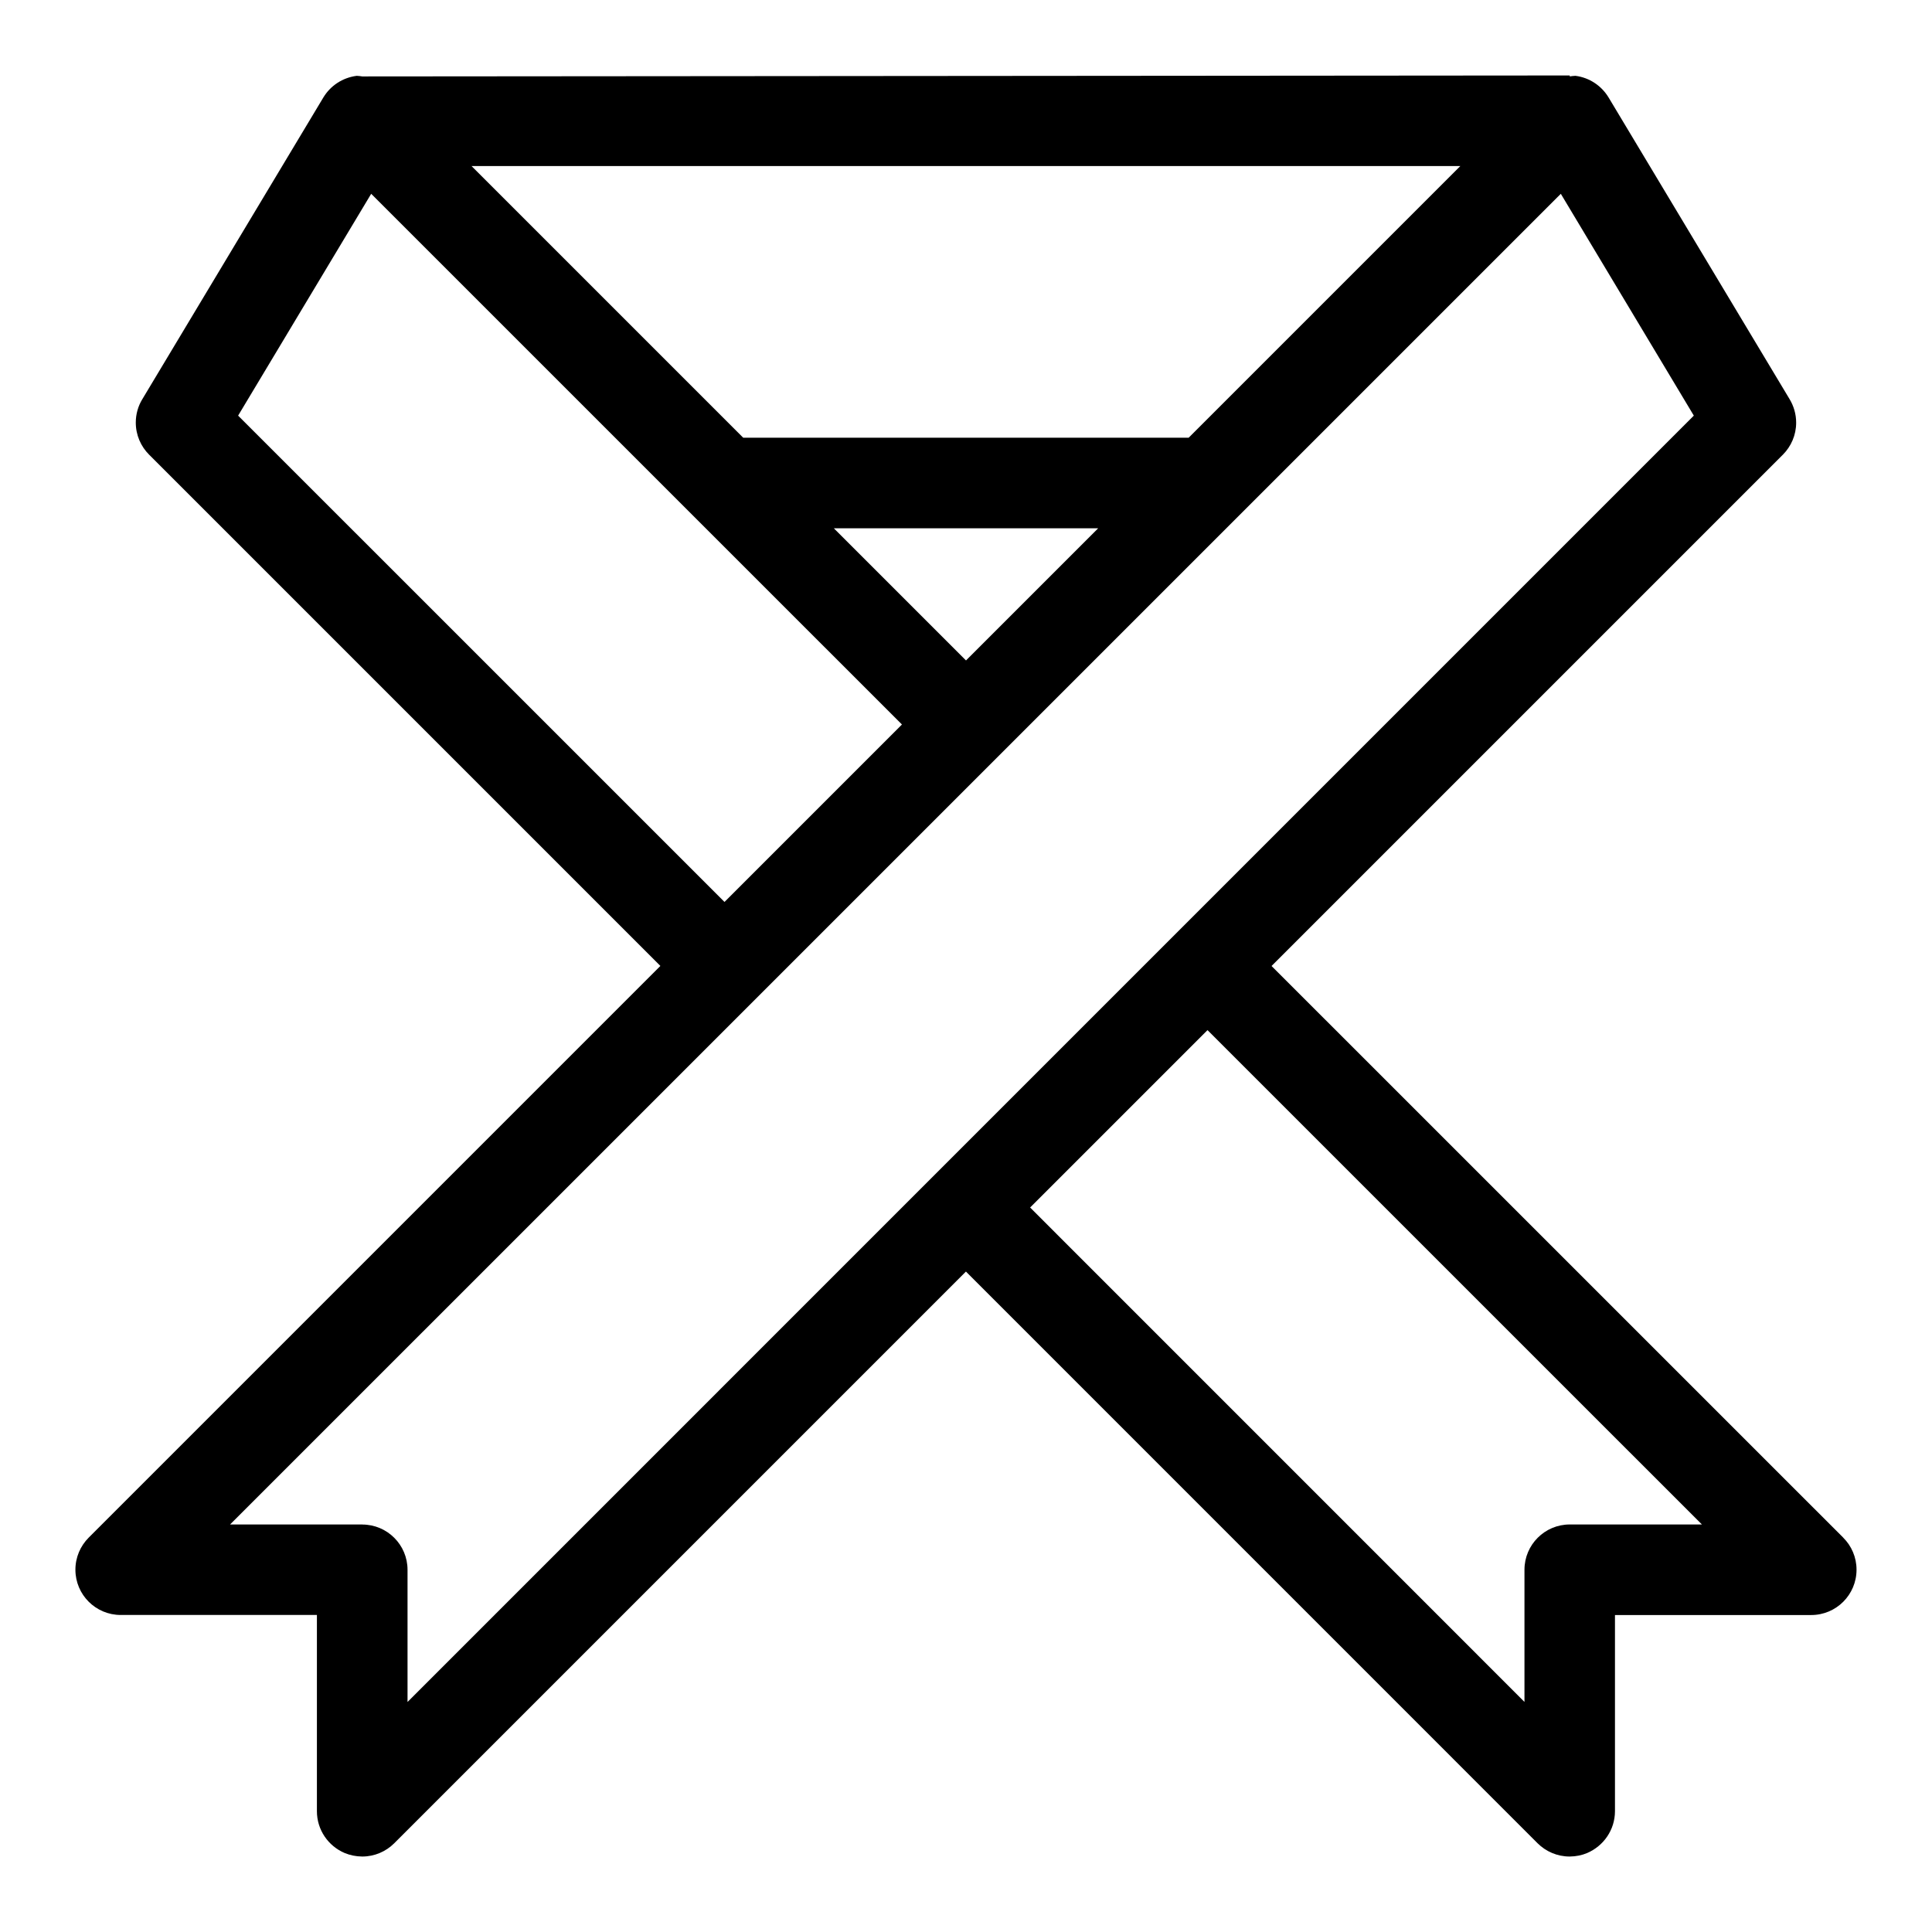 <?xml version="1.0" encoding="utf-8"?>
<!-- Скачано с сайта svg4.ru / Downloaded from svg4.ru -->
<svg fill="#000000" width="800px" height="800px" viewBox="0 0 32 32" version="1.1" xmlns="http://www.w3.org/2000/svg">
<title>ribbon</title>
<path d="M30.531 25.469l-9.47-9.469 8.47-8.47c0.135-0.136 0.219-0.323 0.219-0.529 0-0.143-0.040-0.276-0.109-0.39l0.002 0.003-3-5c-0.118-0.194-0.316-0.328-0.547-0.358l-0.004-0c-0.033 0.001-0.065 0.005-0.096 0.010l0.004-0.001v-0.015l-20 0.016c-0.026-0.005-0.058-0.008-0.090-0.010l-0.002-0c-0.235 0.030-0.434 0.164-0.55 0.355l-0.002 0.003-3 5c-0.067 0.11-0.107 0.243-0.107 0.385 0 0.207 0.084 0.395 0.22 0.531l8.469 8.469-9.469 9.469c-0.136 0.136-0.22 0.324-0.22 0.531 0 0.414 0.336 0.75 0.75 0.75 0 0 0 0 0 0h3.25v3.25c0 0.311 0.189 0.577 0.458 0.692l0.005 0.002c0.085 0.035 0.183 0.056 0.287 0.057h0c0.207 0 0.394-0.084 0.53-0.219l9.47-9.47 9.469 9.47c0.136 0.135 0.324 0.219 0.531 0.219h0c0.104-0.001 0.202-0.021 0.292-0.059l-0.005 0.002c0.274-0.117 0.462-0.383 0.463-0.693v-3.25h3.25c0.415-0 0.751-0.336 0.751-0.751 0-0.207-0.084-0.395-0.22-0.53v0zM16 10.939l-2.189-2.189h4.378zM19.688 7.25h-7.378l-4.5-4.5h16.378zM3.944 6.884l2.204-3.674 8.791 8.79-2.939 2.939zM6 25.25h-2.189l22.041-22.040 2.203 3.674-21.305 21.306v-2.189c-0-0.414-0.336-0.75-0.75-0.75v0zM26 25.25c-0.414 0-0.75 0.336-0.75 0.75v0 2.189l-8.188-8.189 2.938-2.938 8.189 8.188z"></path>
</svg>